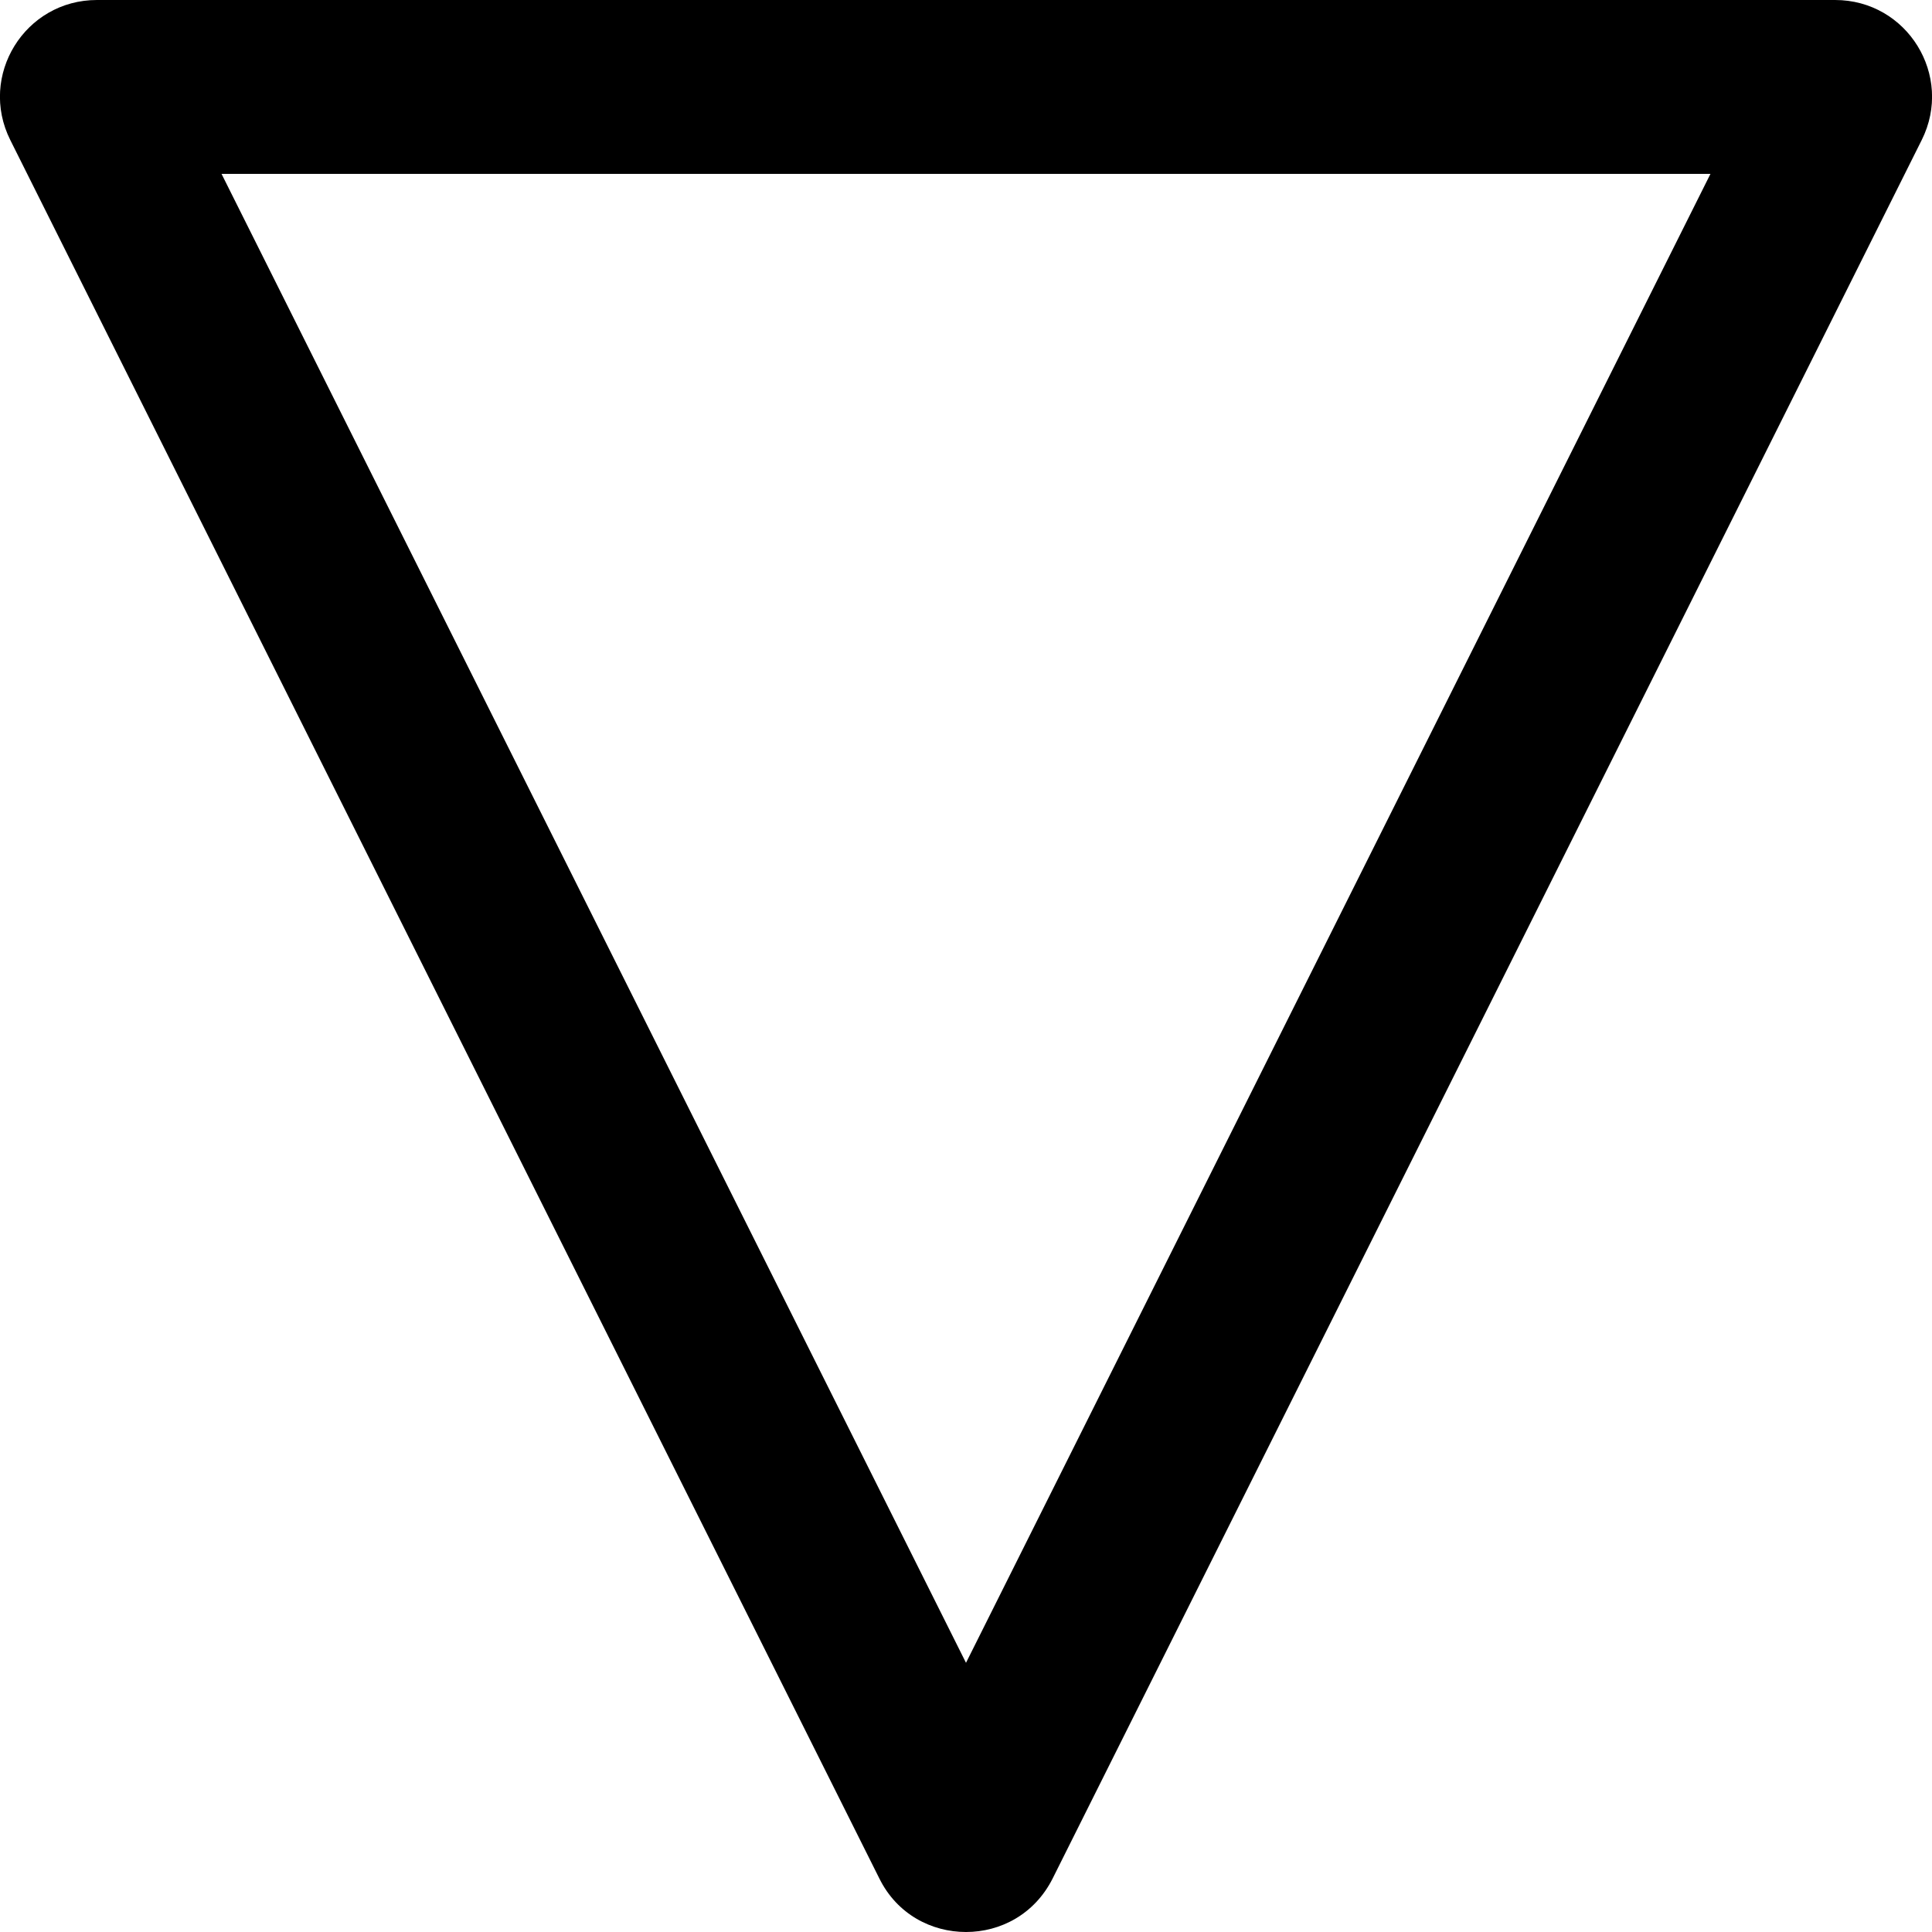 <svg version="1.1" id="Layer_1" xmlns="http://www.w3.org/2000/svg" xmlns:xlink="http://www.w3.org/1999/xlink" x="0px" y="0px"
	 viewBox="0 0 600 600" style="enable-background:new 0 0 600 600;" xml:space="preserve">
<g>
	<path d="M531.2,54L411,294.4l-111,222l-111-222L68.8,54H300H531.2 M569.9,0H300H30.1C7.7,0-6.8,23.5,3.2,43.5l137.5,275.1
		l132.4,264.8c5.5,11.1,16.2,16.6,26.9,16.6s21.3-5.5,26.9-16.6l132.4-264.8L596.8,43.5C606.8,23.5,592.3,0,569.9,0L569.9,0z"/>
</g>
</svg>
